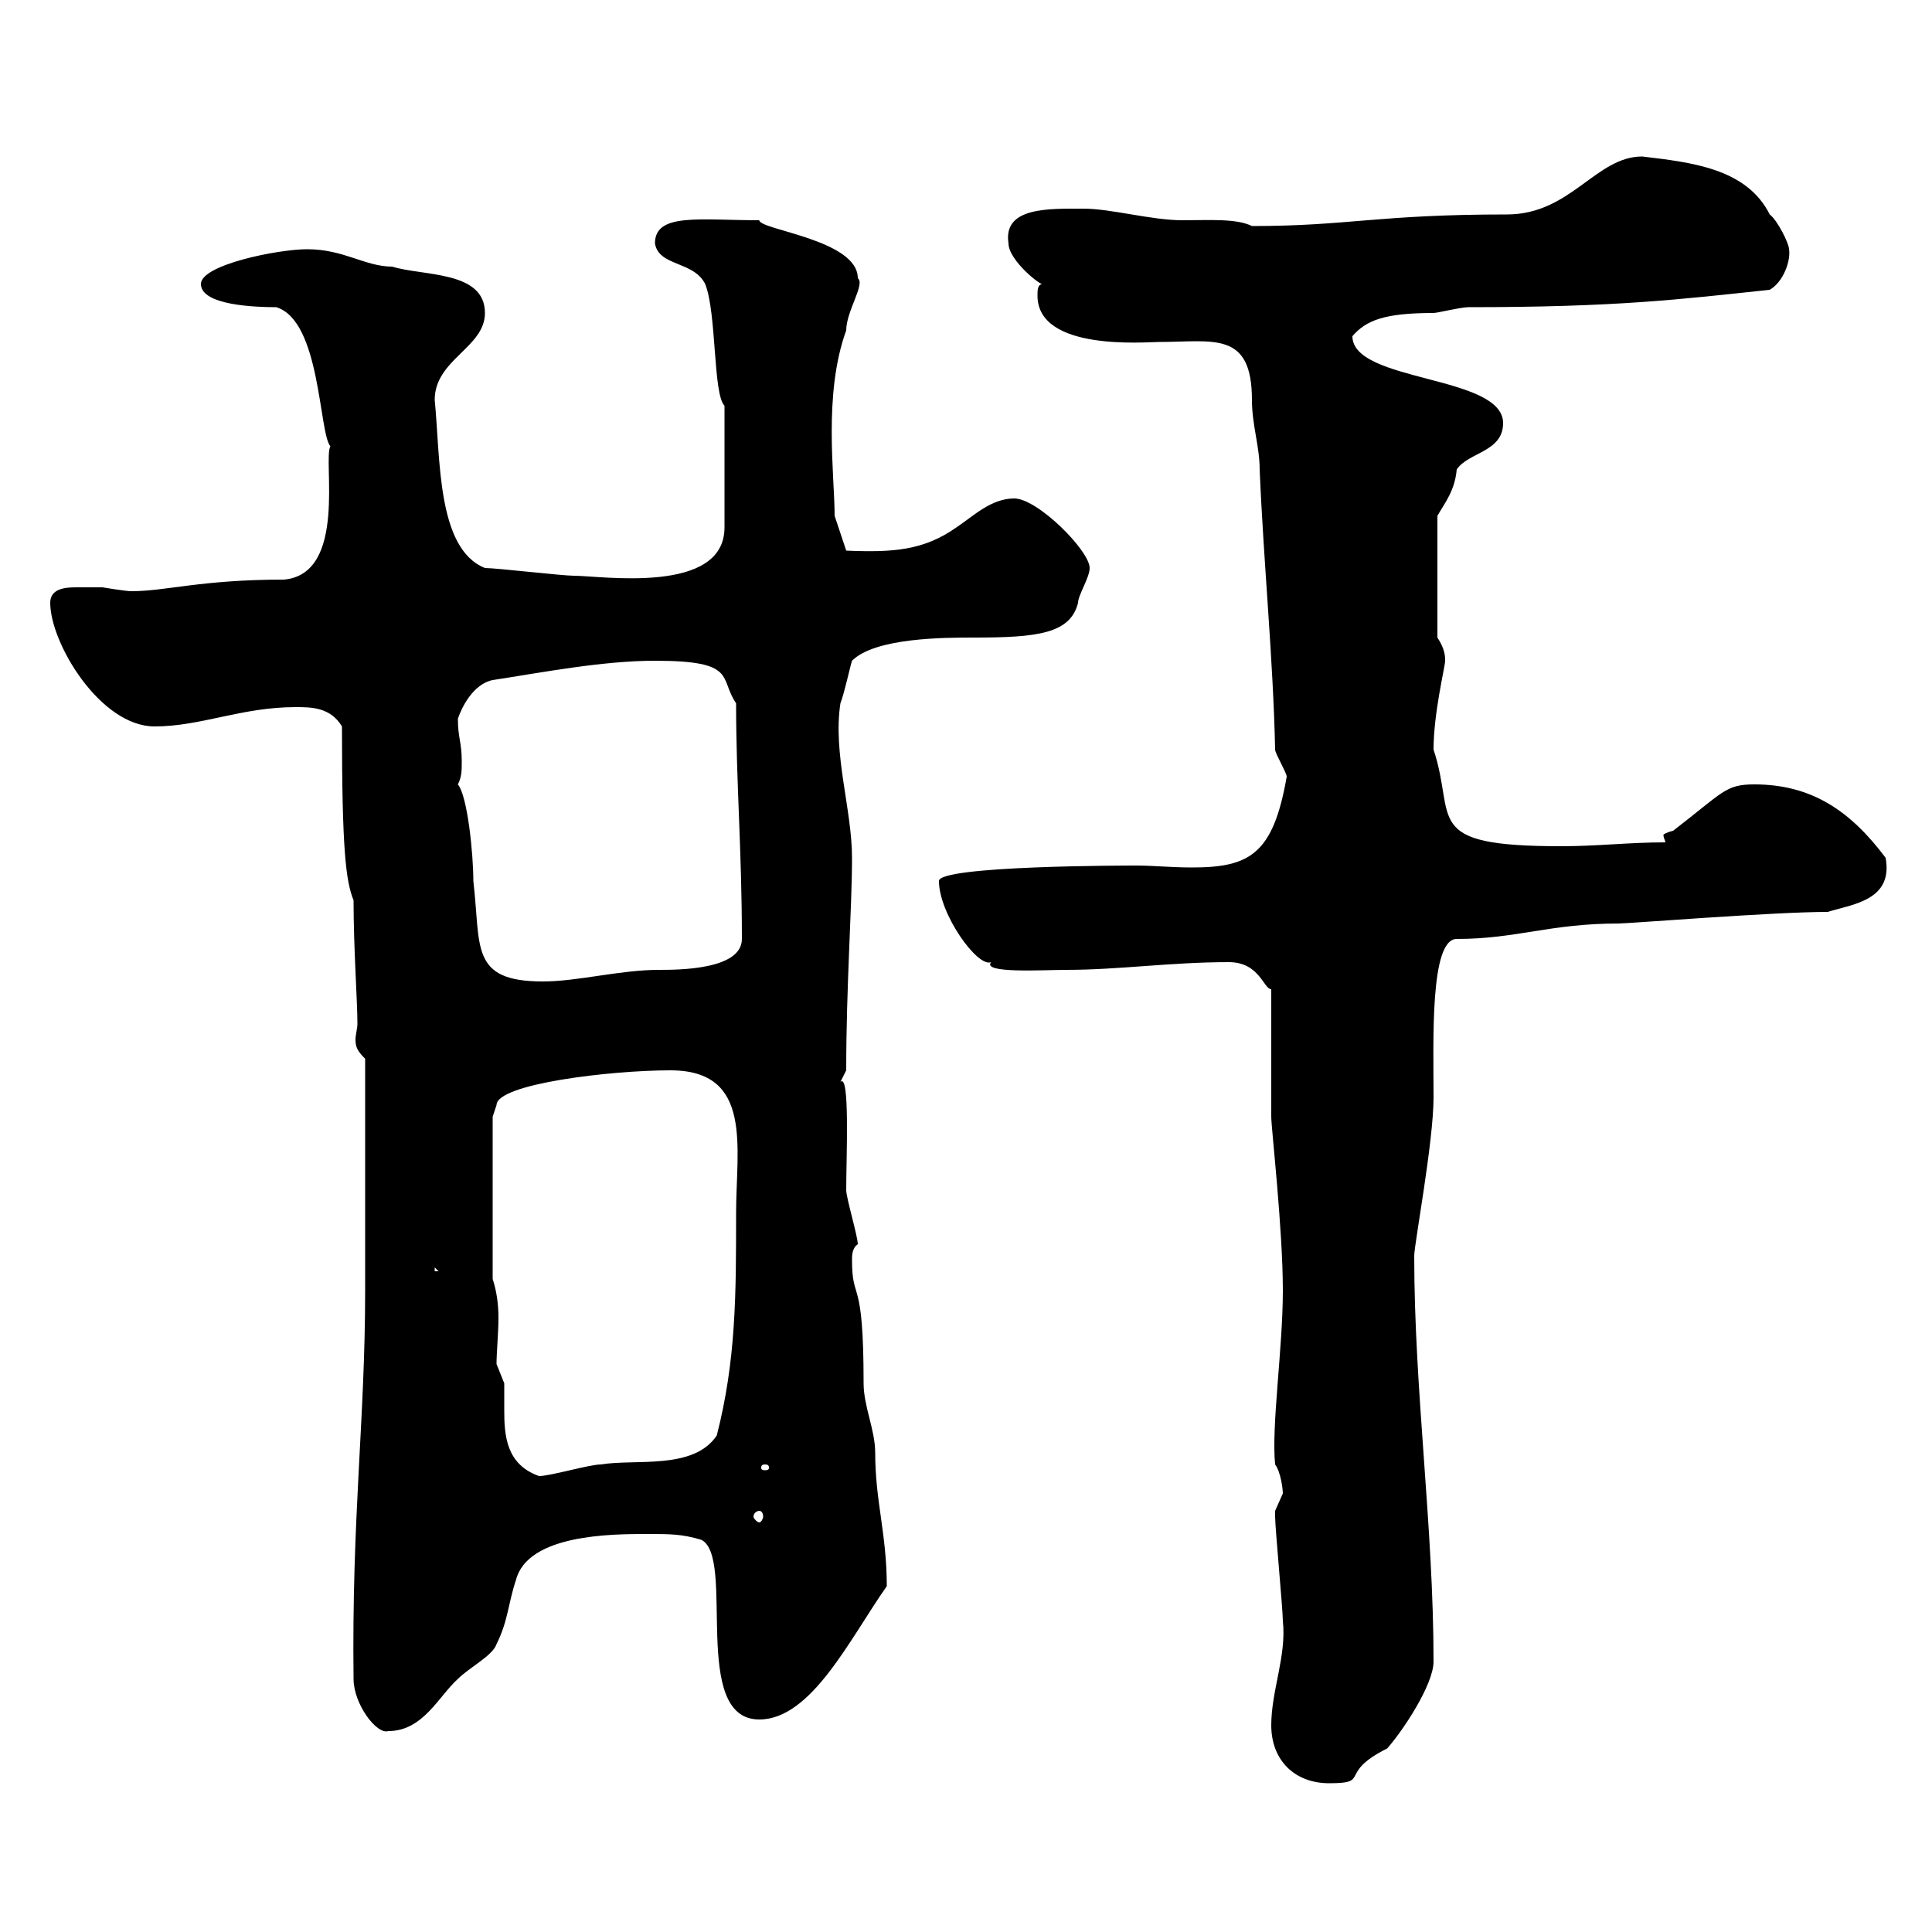 <svg xmlns="http://www.w3.org/2000/svg" xmlns:xlink="http://www.w3.org/1999/xlink" width="300" height="300"><path d="M197.40 267.90C197.40 273.30 201 276.90 206.40 276.90C213 276.90 207.60 275.40 215.40 271.50C217.80 268.80 222.60 261.60 222.60 258C222.60 237 219.60 216 219.60 195C219.60 193.20 222.60 177.30 222.60 170.40C222.60 161.70 222 145.80 226.20 145.80C235.50 145.80 240.60 143.40 251.40 143.40C252.90 143.40 275.40 141.60 283.80 141.60C287.70 140.40 294 139.80 292.80 133.20C287.40 126 281.40 121.80 272.40 121.80C267.90 121.80 267.60 123 259.80 129C258.60 129.30 258.30 129.60 258.30 129.60C258.30 130.20 258.60 130.50 258.60 130.80C252.90 130.80 248.10 131.40 242.40 131.40C220.50 131.40 226.20 127.20 222.60 116.40C222.60 110.70 224.40 103.50 224.40 102.60C224.40 102 224.40 100.80 223.20 99L223.20 80.10C224.40 78 225.90 76.20 226.20 72.90C228 70.20 233.40 70.20 233.40 65.70C233.40 58.20 210 59.40 210 52.20C212.10 49.80 214.80 48.60 222.60 48.60C223.20 48.60 226.80 47.70 228 47.70C251.10 47.70 260.70 46.50 274.80 45C276.90 43.80 278.10 40.50 277.80 38.70C277.80 37.80 276 34.20 274.80 33.30C271.20 26.10 262.50 25.20 255 24.30C247.80 24.30 243.90 33.30 234 33.30C213.90 33.30 209.40 35.10 194.40 35.10C192 33.90 187.80 34.20 183.60 34.20C178.80 34.20 172.50 32.40 168.30 32.40C162.90 32.40 155.70 32.10 156.60 37.80C156.60 40.50 162 44.70 162 44.10C161.10 44.10 161.10 45 161.10 45.90C161.10 54.60 177.90 53.10 180 53.10C188.40 53.10 194.40 51.30 194.40 62.10C194.40 66 195.60 69.30 195.60 72.90C196.20 87.30 197.70 102.30 198 116.40C198 117 199.80 120 199.80 120.60C197.70 132.60 194.10 134.70 185.10 134.70C181.80 134.70 179.10 134.40 176.40 134.40C175.20 134.40 145.80 134.40 145.80 136.80C145.80 141.90 151.80 150.30 153.90 149.40C152.40 151.20 162 150.60 165.60 150.60C173.70 150.60 181.80 149.40 190.80 149.40C195.60 149.40 196.20 153.60 197.40 153.60L197.40 173.40C197.40 175.20 199.20 190.80 199.20 200.40C199.20 209.40 197.40 221.40 198 227.40C198.90 228.60 199.20 231.30 199.20 231.90C199.20 231.90 198 234.60 198 234.60C198 235.50 198 235.50 198 235.50C198 237.30 199.20 249.90 199.20 251.70C199.80 257.10 197.40 262.50 197.40 267.90ZM54.90 260.70C54.90 264.60 58.50 269.40 60.30 268.80C65.70 268.80 68.10 263.40 71.10 260.70C72.90 258.90 76.50 257.10 77.10 255.30C78.90 251.70 78.90 249 80.10 245.40C81.90 238.20 95.10 238.20 100.50 238.20C104.10 238.20 105.90 238.20 108.90 239.10C114.30 241.80 107.10 267 117.90 267C126 267 132 254.40 137.70 246.30C137.70 238.20 135.90 233.10 135.90 225.60C135.90 222 134.10 218.40 134.10 214.80C134.10 197.70 132.30 202.50 132.30 195.60C132.30 195 132.30 193.80 133.20 193.20C133.20 192 131.40 186 131.40 184.80C131.40 179.70 132 166.50 130.50 168C130.50 168 131.40 166.20 131.40 166.20C131.40 153 132.30 141 132.30 133.20C132.30 125.70 129.30 117 130.50 109.20C131.10 107.70 132 103.50 132.30 102.60C135.90 99 146.70 99 151.20 99C161.10 99 166.20 98.40 167.40 93.60C167.40 92.40 169.20 89.70 169.20 88.20C169.20 85.50 161.10 77.40 157.50 77.40C153.90 77.40 151.20 80.10 148.50 81.90C143.40 85.50 138.60 85.80 131.40 85.50L129.60 80.10C129.60 73.80 127.80 61.20 131.40 51.30C131.40 48.30 134.40 44.10 133.20 43.20C133.20 37.20 117.90 35.70 117.90 34.20C108.60 34.20 101.70 33 101.70 37.80C102.30 41.40 107.70 40.50 109.50 44.10C111.30 48.60 110.70 61.20 112.50 63L112.50 81.90C112.50 92.40 93.30 89.40 89.10 89.40C87.30 89.40 77.10 88.20 75.30 88.20C67.80 85.20 68.40 71.10 67.50 62.10C67.50 55.80 75.30 54 75.30 48.60C75.30 42 65.70 42.90 60.90 41.40C56.70 41.40 53.40 38.70 47.70 38.70C43.20 38.70 31.20 41.10 31.20 44.10C31.20 47.40 39.60 47.70 42.90 47.70C49.80 49.80 49.50 67.20 51.30 69.30C50.10 71.40 54 89.10 44.10 90C31.20 90 25.80 91.80 20.40 91.80C19.50 91.80 15.90 91.20 15.90 91.20C14.10 91.20 13.80 91.20 11.70 91.20C9.90 91.20 7.80 91.50 7.80 93.60C7.80 99.90 15.60 112.80 24 112.80C31.20 112.80 37.50 109.80 45.90 109.80C48.30 109.80 51.30 109.80 53.10 112.80C53.10 132 53.70 136.80 54.90 139.80C54.90 147.30 55.50 155.40 55.50 159C55.50 159.60 55.20 160.80 55.20 161.40C55.20 162.60 55.50 163.20 56.70 164.40C56.70 177.30 56.70 192.60 56.70 200.40C56.70 220.50 54.60 235.50 54.90 260.70ZM117.90 234.60C118.20 234.60 118.50 234.90 118.50 235.50C118.50 235.80 118.20 236.40 117.90 236.40C117.60 236.40 117 235.80 117 235.50C117 234.90 117.60 234.60 117.90 234.60ZM76.50 198.60L76.50 173.40L77.10 171.60C77.10 168.30 94.80 166.20 104.10 166.20C117 166.20 114.30 178.20 114.30 188.40C114.30 201 114.30 211.20 111.30 222.90C107.70 228.30 98.70 226.50 93.30 227.40C91.50 227.40 85.50 229.20 83.70 229.20C78.60 227.40 78.30 222.90 78.30 219C78.30 217.50 78.30 216 78.30 214.80C78.30 214.80 77.10 211.80 77.10 211.80C77.10 210 77.40 207 77.40 204.60C77.40 202.50 77.10 200.40 76.50 198.60ZM118.80 227.40C119.40 227.40 119.40 227.70 119.40 228C119.40 228 119.40 228.30 118.80 228.30C118.20 228.30 118.20 228 118.20 228C118.20 227.70 118.20 227.40 118.80 227.40ZM67.50 196.80L68.10 197.40L67.50 197.40ZM71.10 121.80C71.70 120.60 71.70 119.70 71.70 118.20C71.70 115.20 71.10 114.60 71.10 111.60C71.70 109.80 73.50 106.20 76.50 105.60C84.30 104.40 93.60 102.60 101.70 102.60C114.60 102.60 111.60 105.30 114.30 109.20C114.30 121.50 115.20 132 115.20 145.80C115.20 150.60 105.30 150.60 102.30 150.60C96.30 150.60 89.70 152.40 84.30 152.40C72.90 152.40 74.70 147 73.50 136.80C73.50 132.60 72.60 123.60 71.10 121.80Z"/></svg>